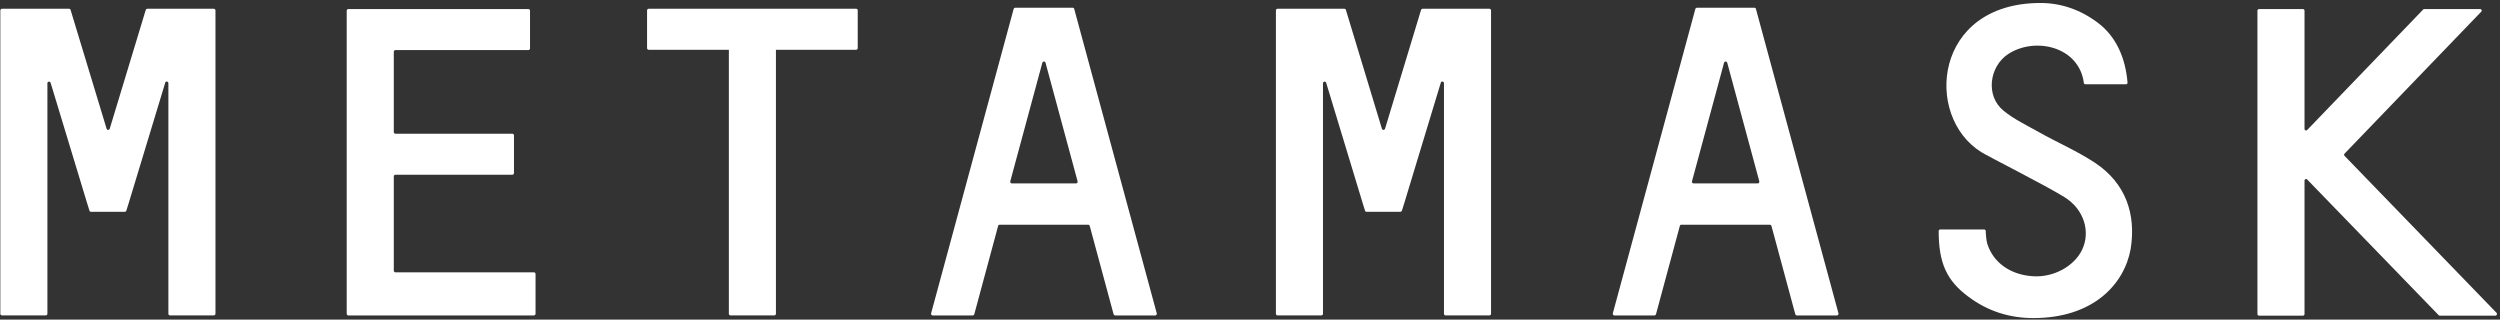 <svg width="751" height="96" viewBox="0 0 751 96" fill="none" xmlns="http://www.w3.org/2000/svg">
<rect x="0" y="0" width="751" height="96" fill="#333333" stroke="none"/>
<path d="M629.387 48.934C624.015 45.379 618.089 42.851 612.48 39.691C608.846 37.636 604.974 35.819 601.814 33.212C596.442 28.788 597.548 20.097 603.157 16.305C611.216 10.932 624.568 13.934 625.99 24.916C625.99 25.153 626.227 25.311 626.464 25.311H638.631C638.947 25.311 639.184 25.074 639.105 24.758C638.473 17.174 635.55 10.853 630.177 6.824C625.042 2.953 619.196 0.898 612.954 0.898C580.798 0.898 577.875 34.95 595.178 45.695C597.153 46.959 614.139 55.492 620.144 59.205C626.148 62.919 628.044 69.713 625.437 75.085C623.067 79.984 616.904 83.381 610.742 82.986C604.026 82.591 598.812 78.957 596.995 73.268C596.679 72.241 596.521 70.266 596.521 69.397C596.521 69.16 596.284 68.923 596.047 68.923H582.852C582.615 68.923 582.378 69.16 582.378 69.397C582.378 78.957 584.749 84.25 591.227 89.07C597.311 93.652 603.947 95.548 610.821 95.548C628.834 95.548 638.157 85.356 640.053 74.769C641.712 64.42 638.631 55.097 629.387 48.934Z" fill="white"/>
<path d="M56.511 2.633H50.664H44.265C44.028 2.633 43.87 2.791 43.791 2.949L32.967 38.66C32.809 39.134 32.177 39.134 32.019 38.66L21.195 2.949C21.116 2.712 20.958 2.633 20.721 2.633H14.321H8.475H0.574C0.337 2.633 0.1 2.87 0.1 3.107V94.28C0.1 94.517 0.337 94.754 0.574 94.754H13.768C14.005 94.754 14.242 94.517 14.242 94.28V24.992C14.242 24.439 15.032 24.36 15.19 24.834L26.093 60.782L26.883 63.31C26.962 63.547 27.12 63.626 27.357 63.626H37.47C37.707 63.626 37.865 63.468 37.944 63.31L38.734 60.782L49.637 24.834C49.795 24.281 50.585 24.439 50.585 24.992V94.28C50.585 94.517 50.822 94.754 51.059 94.754H64.253C64.49 94.754 64.727 94.517 64.727 94.28V3.107C64.727 2.87 64.49 2.633 64.253 2.633H56.511Z" fill="white"/>
<path d="M427.367 2.633C427.13 2.633 426.972 2.791 426.893 2.949L416.069 38.66C415.911 39.134 415.279 39.134 415.121 38.66L404.297 2.949C404.218 2.712 404.06 2.633 403.823 2.633H383.756C383.519 2.633 383.282 2.87 383.282 3.107V94.28C383.282 94.517 383.519 94.754 383.756 94.754H396.95C397.187 94.754 397.424 94.517 397.424 94.28V24.992C397.424 24.439 398.214 24.36 398.372 24.834L409.275 60.782L410.065 63.31C410.144 63.547 410.302 63.626 410.539 63.626H420.652C420.889 63.626 421.047 63.468 421.126 63.31L421.916 60.782L432.819 24.834C432.977 24.281 433.767 24.439 433.767 24.992V94.28C433.767 94.517 434.004 94.754 434.241 94.754H447.435C447.672 94.754 447.909 94.517 447.909 94.28V3.107C447.909 2.87 447.672 2.633 447.435 2.633H427.367Z" fill="white"/>
<path d="M257.187 2.633H232.616H219.422H194.851C194.614 2.633 194.377 2.87 194.377 3.107V14.484C194.377 14.721 194.614 14.958 194.851 14.958H218.948V94.28C218.948 94.517 219.185 94.754 219.422 94.754H232.616C232.853 94.754 233.09 94.517 233.09 94.28V14.958H257.187C257.424 14.958 257.661 14.721 257.661 14.484V3.107C257.661 2.87 257.503 2.633 257.187 2.633Z" fill="white"/>
<path d="M335.008 94.762H347.017C347.333 94.762 347.57 94.446 347.491 94.13L322.683 2.64C322.604 2.403 322.446 2.324 322.209 2.324H317.627H309.568H304.986C304.749 2.324 304.591 2.482 304.512 2.64L279.704 94.13C279.625 94.446 279.862 94.762 280.178 94.762H292.187C292.424 94.762 292.582 94.604 292.661 94.446L299.85 67.821C299.929 67.584 300.087 67.505 300.324 67.505H326.871C327.108 67.505 327.266 67.663 327.345 67.821L334.534 94.446C334.613 94.604 334.85 94.762 335.008 94.762ZM303.485 54.468L313.124 18.837C313.282 18.363 313.914 18.363 314.072 18.837L323.71 54.468C323.789 54.785 323.552 55.101 323.236 55.101H303.959C303.643 55.101 303.406 54.785 303.485 54.468Z" fill="white"/>
<path d="M539.794 94.762H551.803C552.119 94.762 552.356 94.446 552.277 94.13L527.469 2.64C527.389 2.403 527.232 2.324 526.994 2.324H522.412H514.353H509.771C509.534 2.324 509.376 2.482 509.297 2.64L484.489 94.13C484.41 94.446 484.647 94.762 484.963 94.762H496.972C497.209 94.762 497.367 94.604 497.446 94.446L504.636 67.821C504.715 67.584 504.873 67.505 505.11 67.505H531.656C531.893 67.505 532.051 67.663 532.13 67.821L539.319 94.446C539.398 94.604 539.556 94.762 539.794 94.762ZM508.27 54.468L517.909 18.837C518.067 18.363 518.699 18.363 518.857 18.837L528.496 54.468C528.575 54.785 528.338 55.101 528.022 55.101H508.744C508.428 55.101 508.191 54.785 508.27 54.468Z" fill="white"/>
<path d="M118.294 81.247V52.963C118.294 52.726 118.531 52.489 118.768 52.489H153.925C154.162 52.489 154.4 52.252 154.4 52.015V40.638C154.4 40.401 154.162 40.164 153.925 40.164H118.768C118.531 40.164 118.294 39.927 118.294 39.69V15.514C118.294 15.277 118.531 15.04 118.768 15.04H158.745C158.982 15.04 159.219 14.803 159.219 14.566V3.189C159.219 2.952 158.982 2.715 158.745 2.715H118.294H104.625C104.388 2.715 104.151 2.952 104.151 3.189V15.04V40.243V52.568V81.8V94.283C104.151 94.52 104.388 94.757 104.625 94.757H118.294H160.404C160.641 94.757 160.878 94.52 160.878 94.283V82.274C160.878 82.037 160.641 81.8 160.404 81.8H118.689C118.452 81.721 118.294 81.563 118.294 81.247Z" fill="white"/>
<path d="M749.951 93.967L704.285 46.8C704.127 46.642 704.127 46.326 704.285 46.168L745.369 3.505C745.685 3.189 745.448 2.715 745.053 2.715H728.224C728.066 2.715 727.987 2.794 727.908 2.873L693.066 39.058C692.75 39.374 692.276 39.137 692.276 38.742V3.189C692.276 2.952 692.039 2.715 691.802 2.715H678.608C678.371 2.715 678.134 2.952 678.134 3.189V94.362C678.134 94.599 678.371 94.836 678.608 94.836H691.802C692.039 94.836 692.276 94.599 692.276 94.362V54.227C692.276 53.832 692.829 53.595 693.066 53.911L732.57 94.678C732.649 94.757 732.807 94.836 732.886 94.836H749.714C750.03 94.757 750.267 94.204 749.951 93.967Z" fill="white"/>
</svg>
